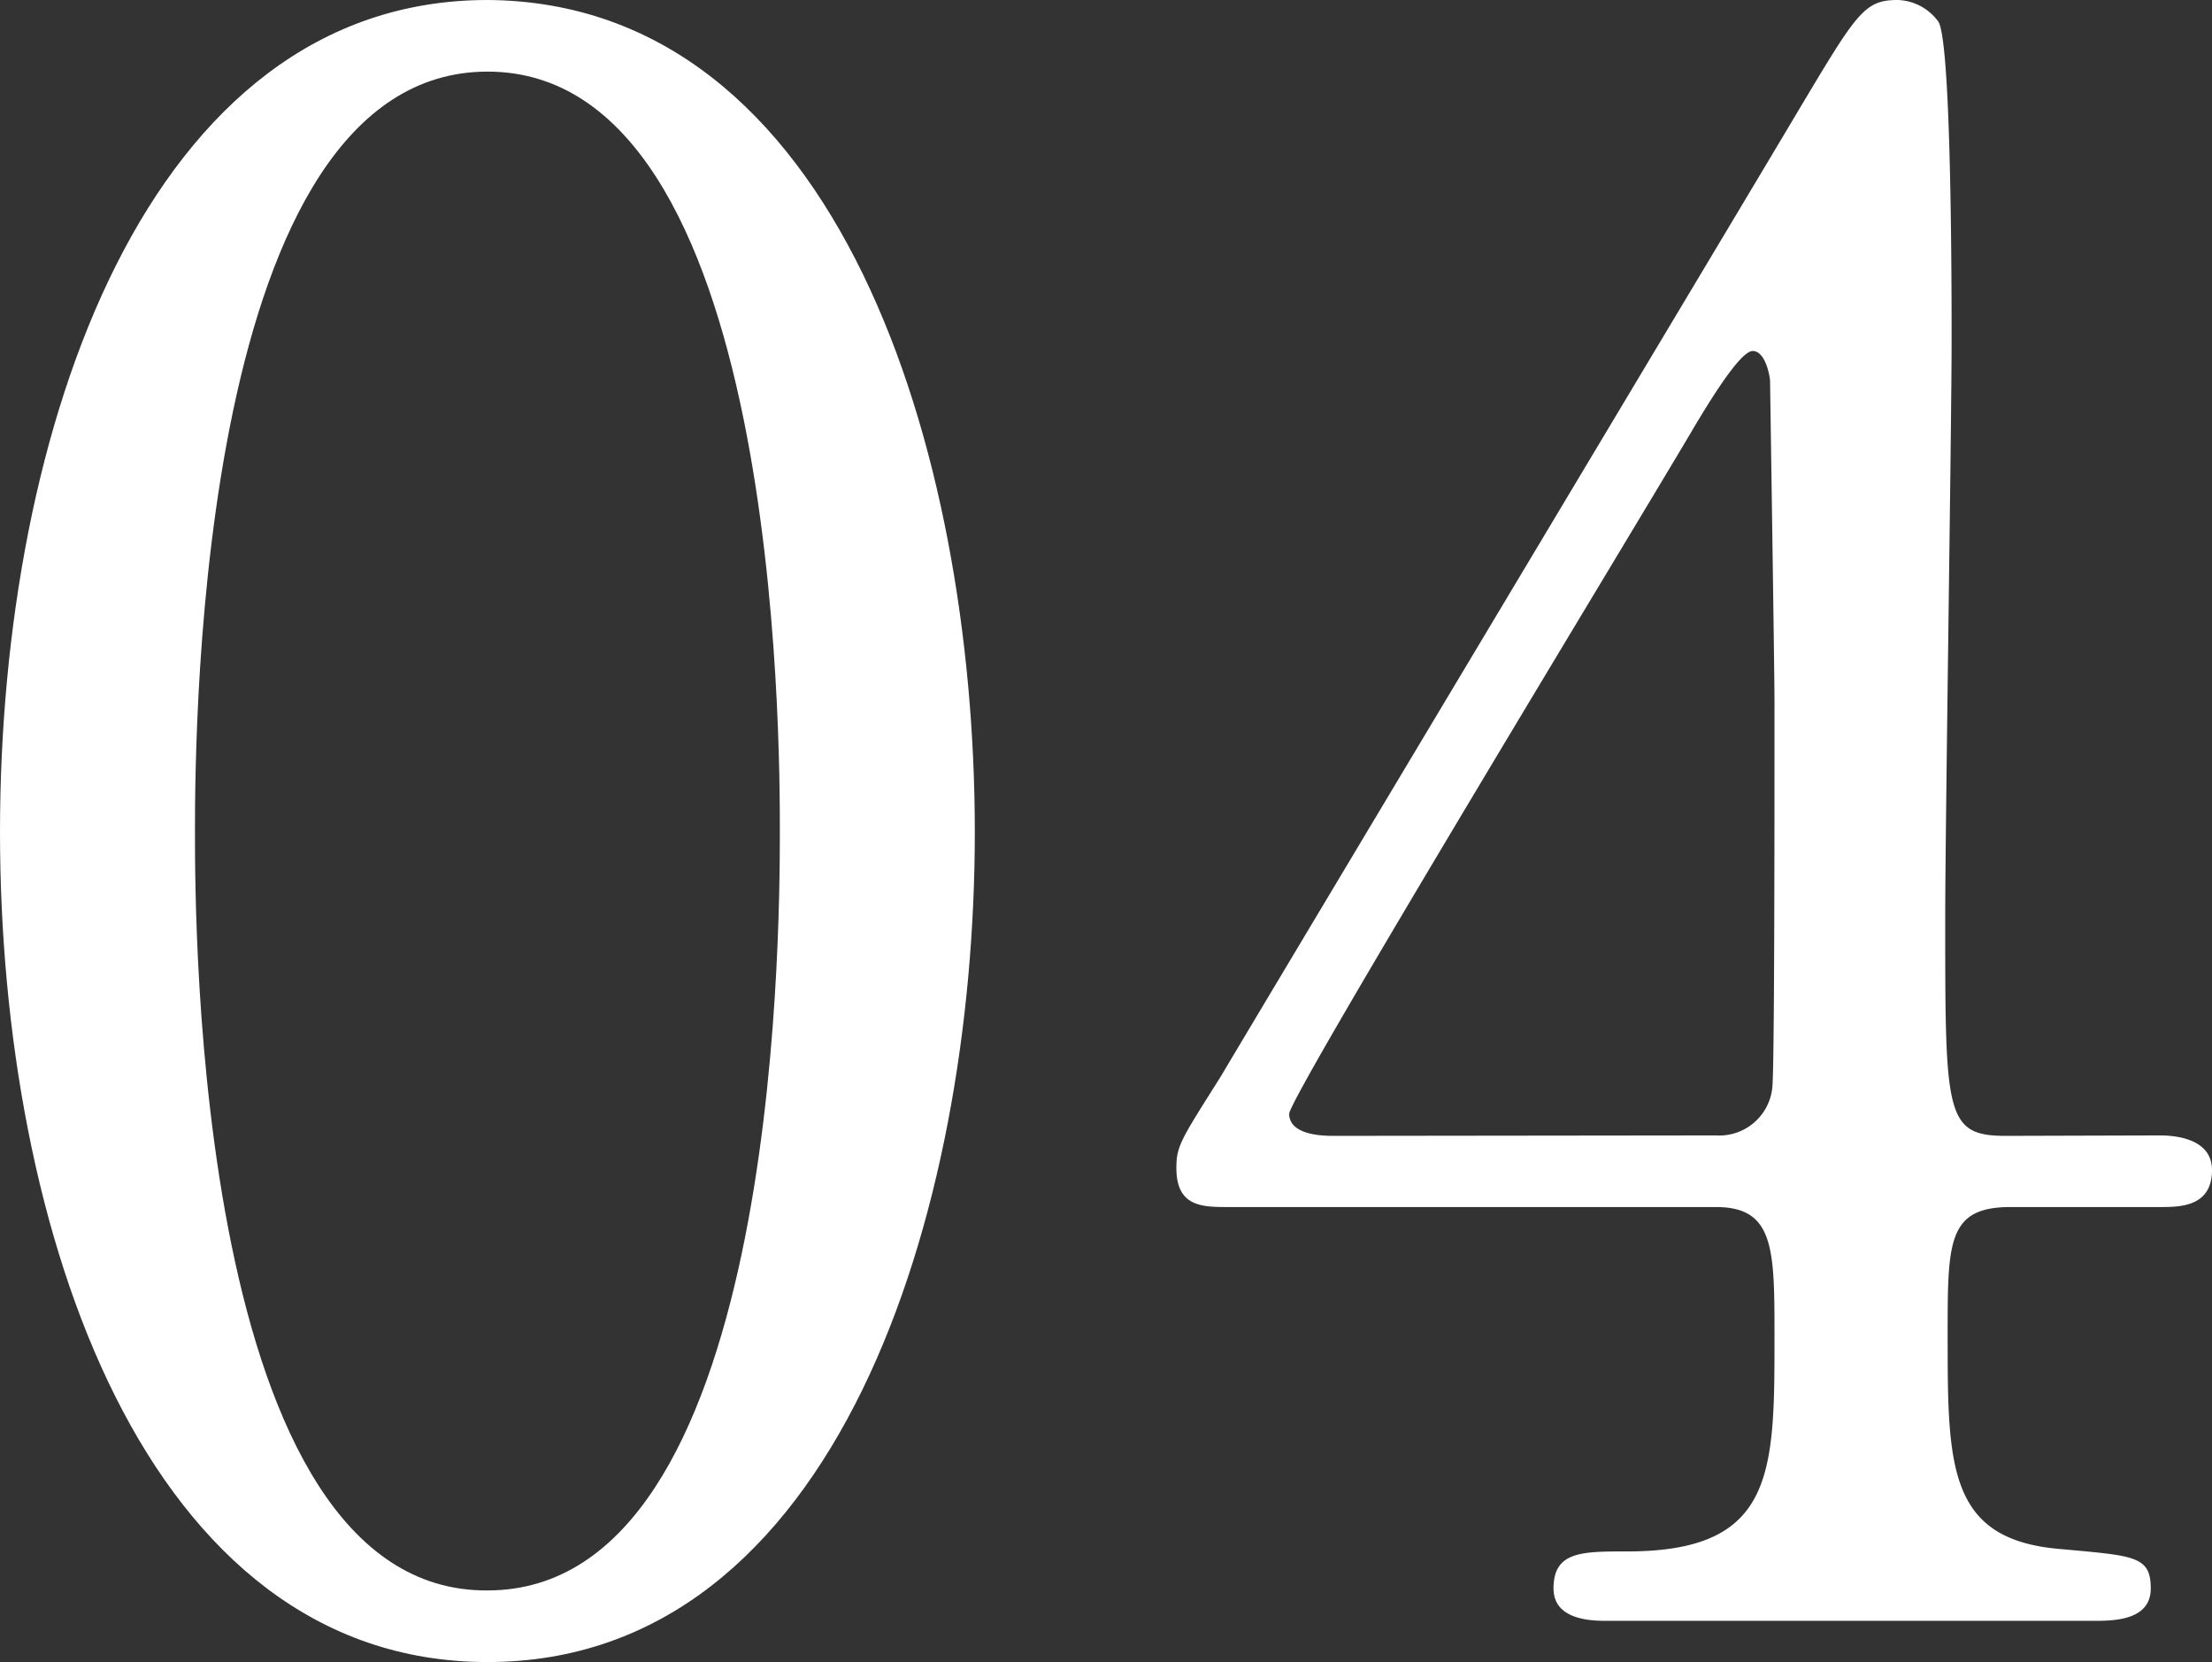 <svg xmlns="http://www.w3.org/2000/svg" width="100.41" height="75.43" viewBox="0 0 100.41 75.43"><rect x="0" y="0" width="100.41" height="75.43" fill="#333333" stroke="none"/><defs><style>.cls-1{fill:#fff;}</style></defs><g id="レイヤー_2" data-name="レイヤー 2"><g id="_レイヤー_" data-name="&lt;レイヤー&gt;"><path class="cls-1" d="M22.13,75.43C6.59,75.43,0,55.86,0,37.76,0,19.47,6.69,0,22.13,0,38.06.1,44.25,20.46,44.25,37.76S38,75.43,22.13,75.43Zm0-72.18C9.05,3.25,8.85,32.75,8.85,37.76c0,4,0,34.52,13.28,34.42,13.08,0,13.27-29.3,13.27-34.42C35.4,33.63,35.4,3.25,22.13,3.25Z"/><path class="cls-1" d="M98.05,51.53c.59,0,2.36.1,2.36,1.57,0,1.68-1.47,1.68-2.36,1.68H91.27c-2.86,0-2.86,1.57-2.86,5.8,0,6,0,9.34,5.22,9.73,3.24.3,4,.3,4,1.78S95.89,73.56,95,73.56H72.88c-.79,0-2.36-.1-2.36-1.47,0-1.68,1.27-1.68,3.34-1.68,6.69,0,6.69-3.54,6.69-9.73,0-4,0-5.9-2.66-5.9H55.76c-1.18,0-2.36,0-2.36-1.77,0-1,.2-1.28,2-4.13,2.16-3.64,25.37-42.39,26-43.47C84.28.59,84.58,0,86.15,0A2.37,2.37,0,0,1,88,1c.59,1.08.59,12.3.59,14.46,0,3.74-.29,22.13-.29,26.26,0,8.85,0,9.83,2.75,9.83Zm-20.16,0a2.42,2.42,0,0,0,2.56-2.16c.1-.89.1-11.7.1-17.51,0-1.37-.2-14.35-.2-14.55s-.2-1.38-.79-1.38-2.06,2.46-2.65,3.44c-2.07,3.54-18.39,30.39-18.39,31.18,0,.59.59,1,2,1Z"/></g></g></svg>